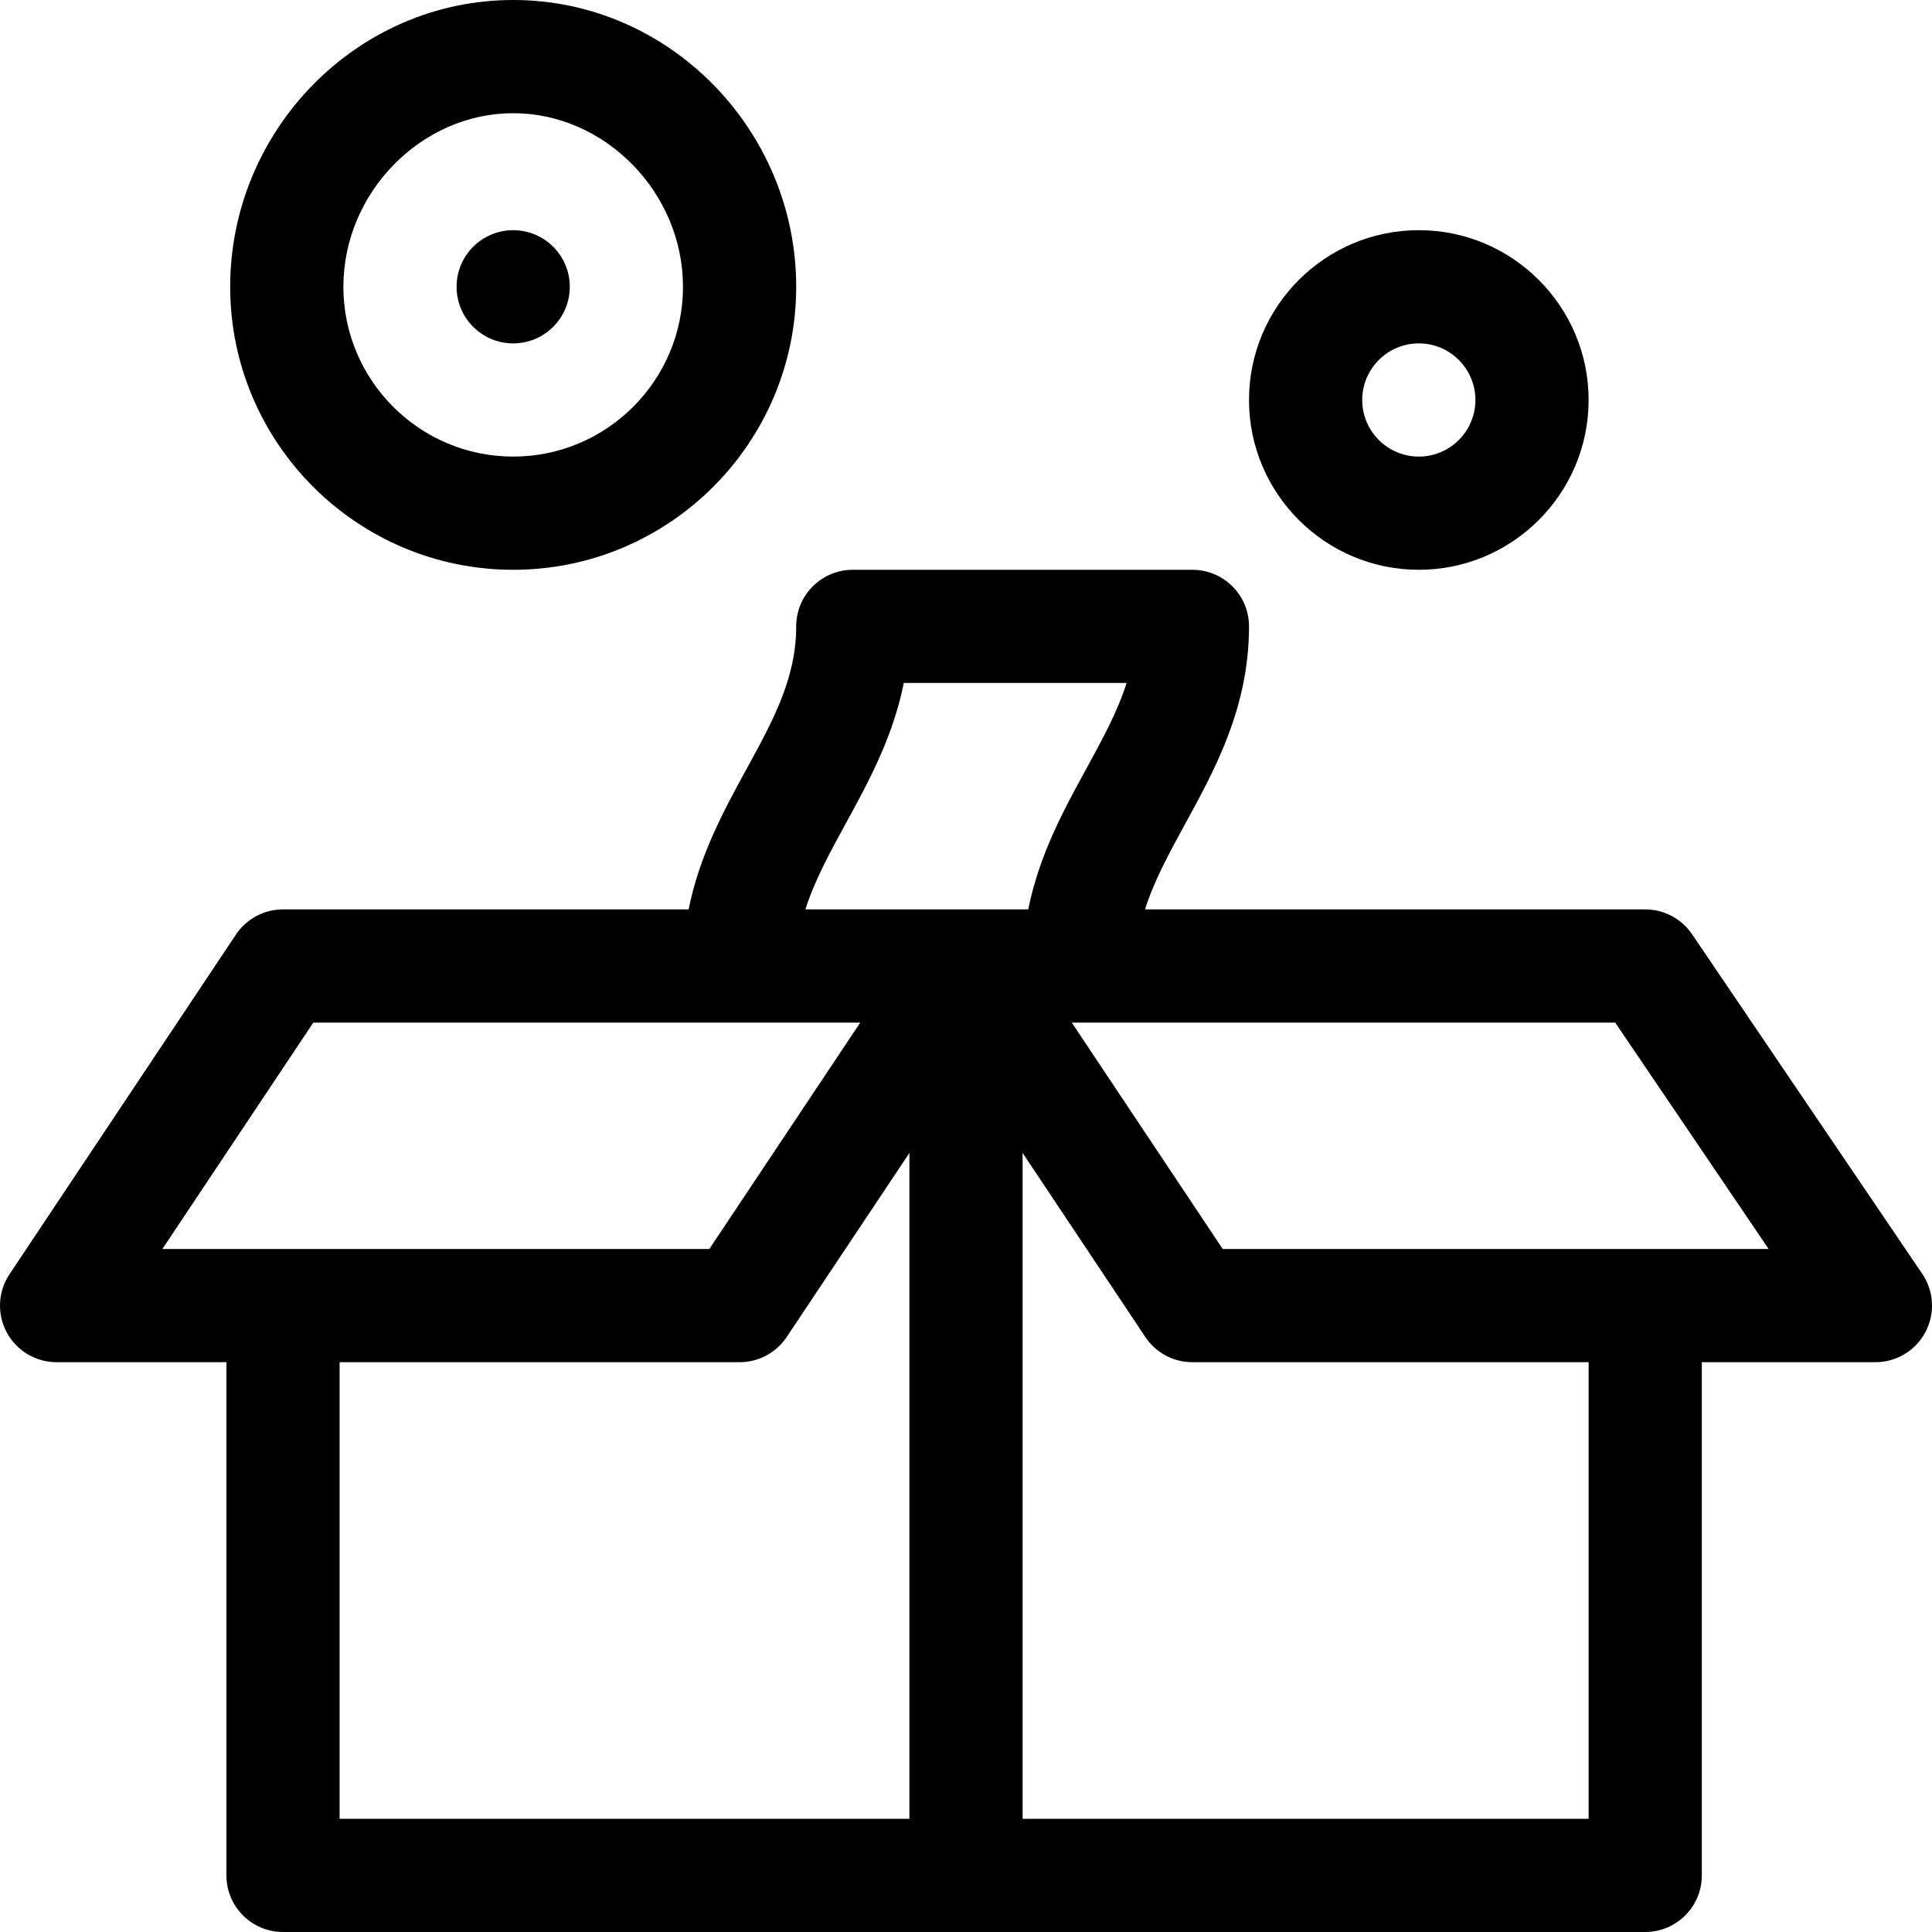 <svg id="Capa_1" enable-background="new 0 0 512 512" height="512" viewBox="0 0 512 512" width="512" xmlns="http://www.w3.org/2000/svg"><g><circle cx="136" cy="76" r="15"/><path d="m1.774 353.078c2.611 4.877 7.694 7.922 13.226 7.922h45v136c0 8.284 6.716 15 15 15h361c8.284 0 15-6.716 15-15v-136h46c5.553 0 10.651-3.067 13.252-7.973 2.602-4.906 2.28-10.847-.835-15.443l-61-90c-2.791-4.118-7.443-6.584-12.417-6.584h-132.563c2.421-7.608 6.387-14.874 10.723-22.802 7.893-14.433 16.84-30.791 16.84-52.198 0-8.284-6.716-15-15-15h-90c-8.284 0-15 6.716-15 15 0 13.74-6.099 24.891-13.16 37.802-5.942 10.863-12.477 22.82-15.347 37.198h-107.493c-5.016 0-9.699 2.507-12.48 6.679l-60 90c-3.069 4.603-3.355 10.521-.746 15.399zm88.226 7.922h106c5.016 0 9.699-2.506 12.48-6.68l32.52-48.778v176.458h-151zm331 121h-150v-176.458l32.52 48.779c2.781 4.173 7.465 6.68 12.48 6.68h105zm47.713-151h-144.686l-40-60h144.019zm-244.553-112.802c5.941-10.864 12.48-22.819 15.351-37.208h59.06c-2.421 7.618-6.395 14.884-10.73 22.812-5.942 10.863-12.477 22.82-15.347 37.198h-59.056c2.419-7.608 6.386-14.874 10.722-22.802zm-141.133 52.802h144.945l-40 60h-144.945z"/><path d="m331 106c0 24.813 20.187 45 45 45s45-20.187 45-45-20.187-45-45-45-45 20.187-45 45zm60 0c0 8.271-6.729 15-15 15s-15-6.729-15-15 6.729-15 15-15 15 6.729 15 15z"/><path d="m61 76c0 41.355 33.645 75 75 75s75-33.645 75-75c0-41.458-33.534-76-75-76-41.458 0-75 34.534-75 76zm120 0c0 24.813-20.187 45-45 45s-45-20.187-45-45c0-24.935 20.607-46 45-46s45 21.065 45 46z"/></g></svg>